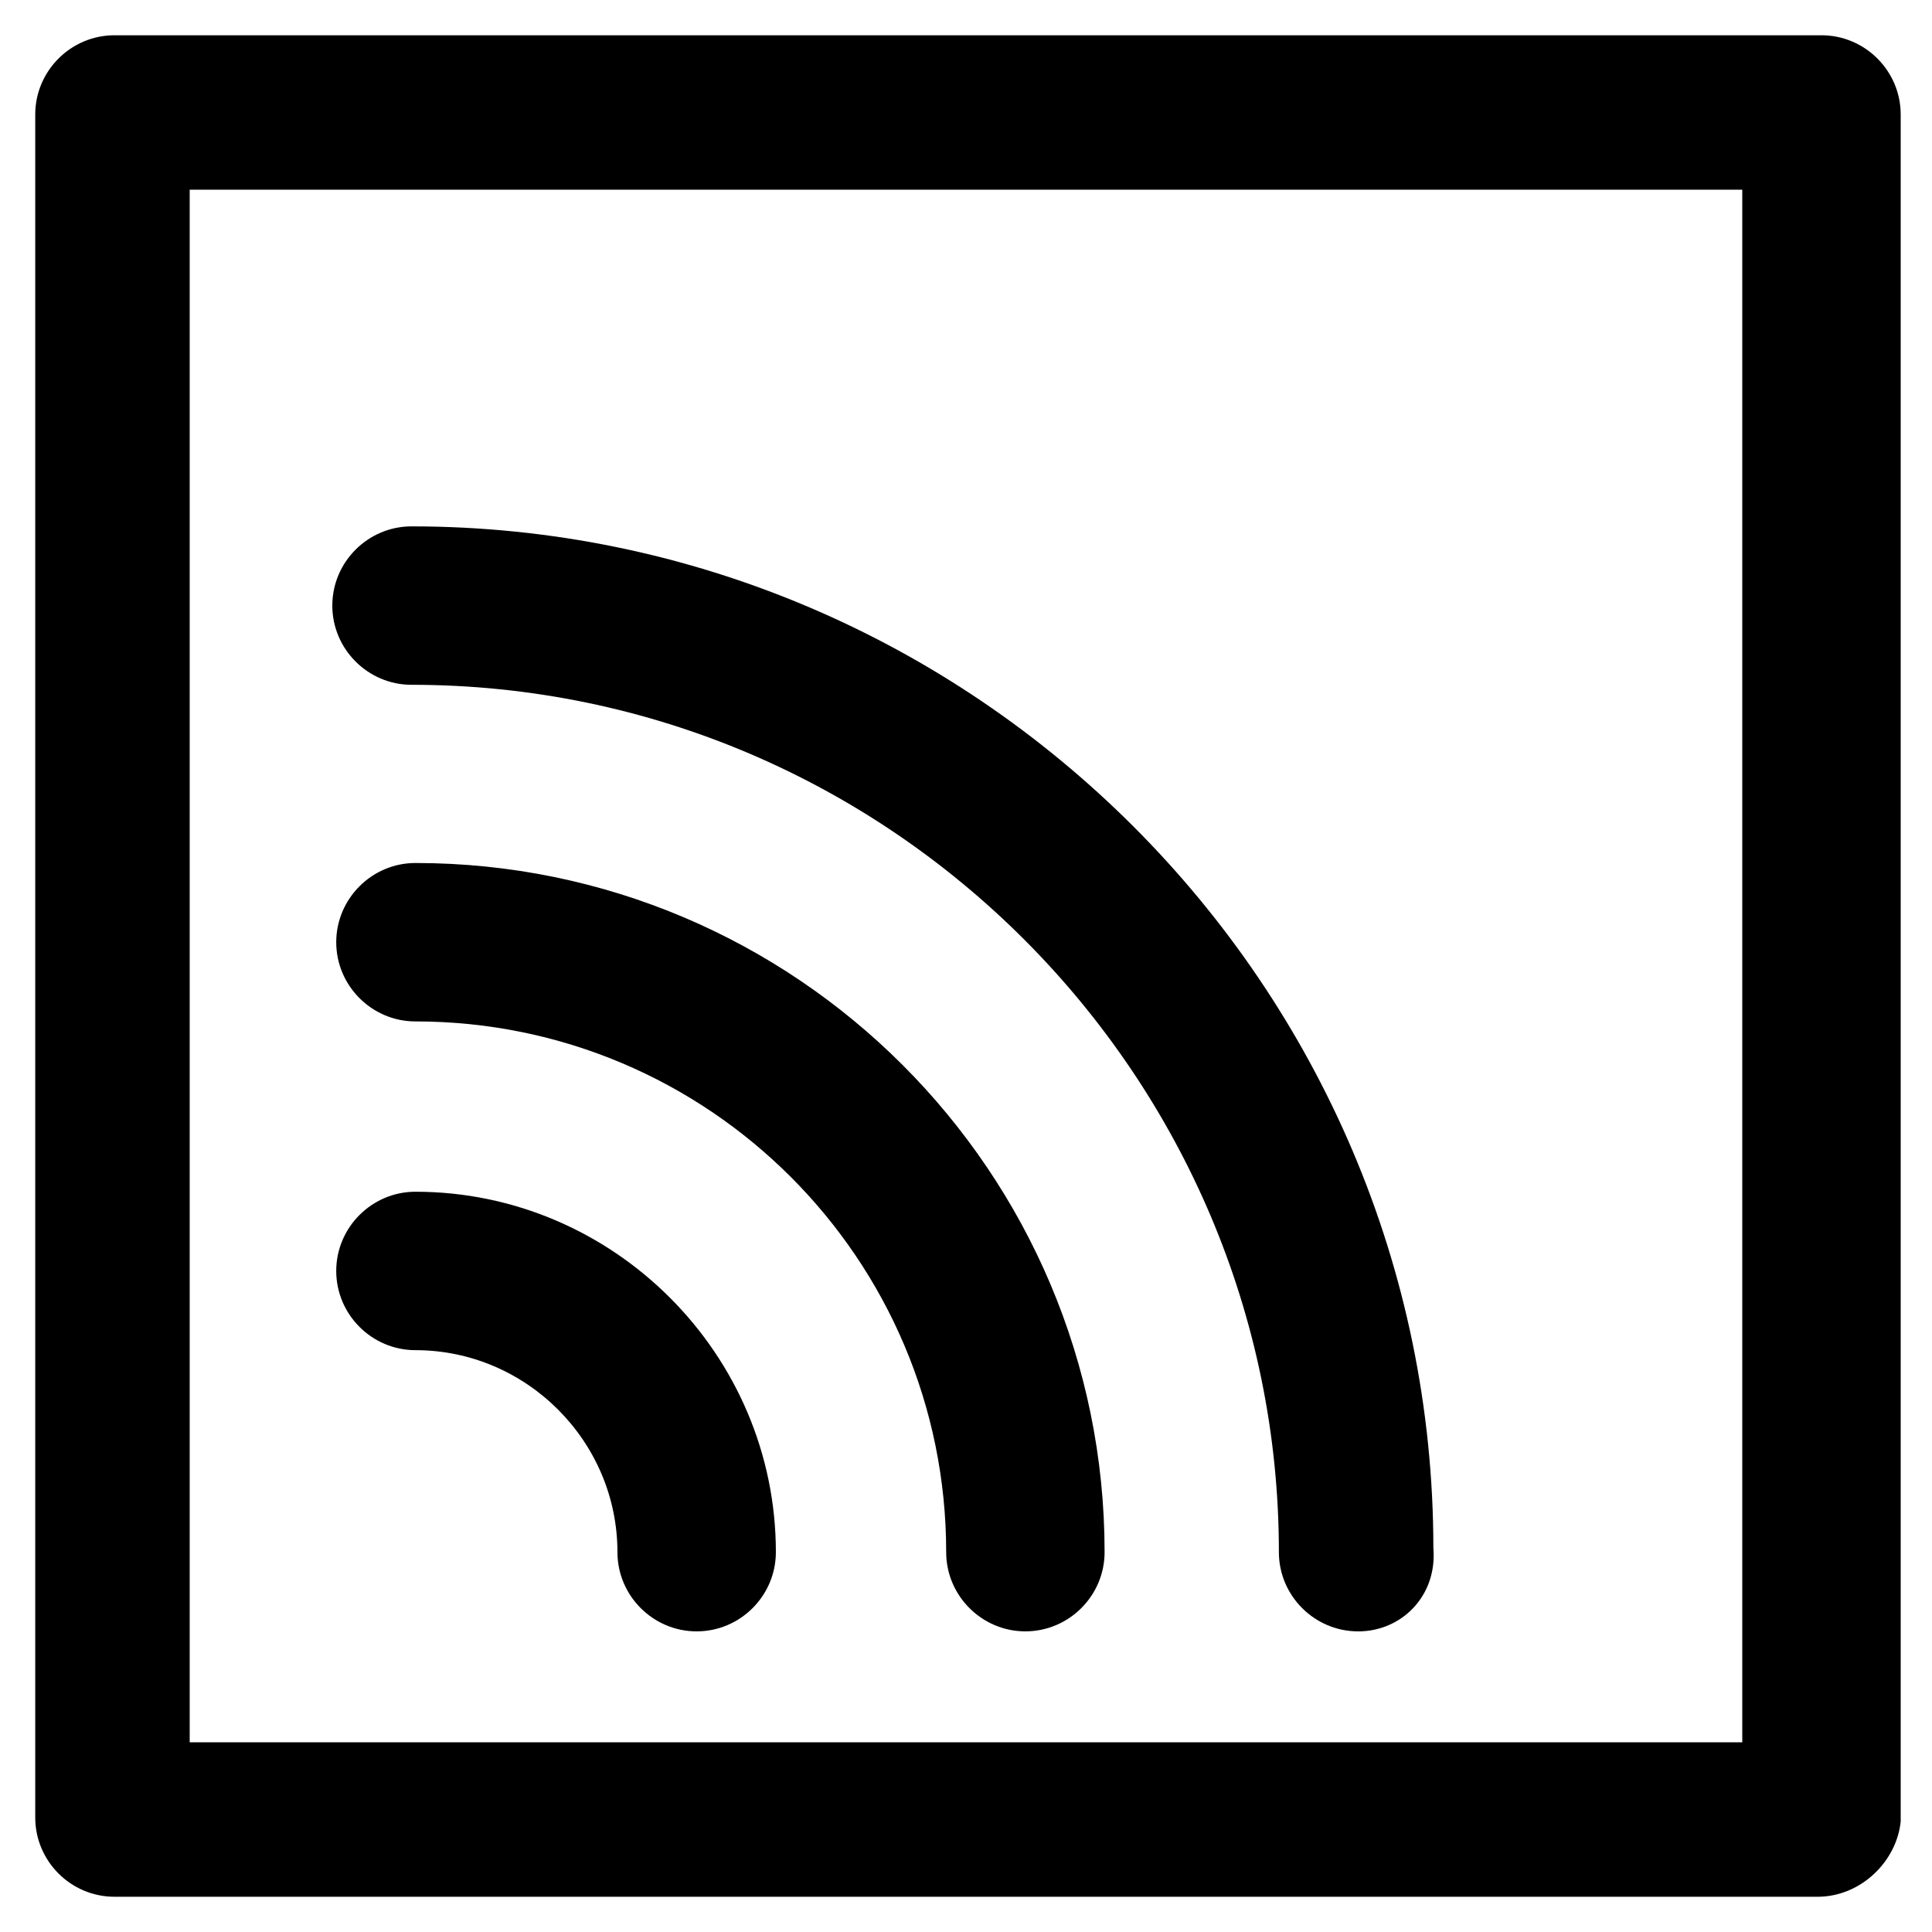 <?xml version="1.0" encoding="UTF-8"?>
<!-- Uploaded to: SVG Repo, www.svgrepo.com, Generator: SVG Repo Mixer Tools -->
<svg fill="#000000" width="800px" height="800px" version="1.1" viewBox="144 144 512 512" xmlns="http://www.w3.org/2000/svg">
 <g>
  <path d="m625.66 646.66h-451.33c-11.547 0-20.992-9.445-20.992-20.992v-451.33c0-11.547 9.445-20.992 20.992-20.992h452.38c11.547 0 20.992 9.445 20.992 20.992v452.38c-1.047 10.496-10.496 19.945-22.039 19.945zm-431.39-40.934h411.45v-411.45h-411.45z"/>
  <path d="m415.74 576.33c-11.547 0-20.992-9.445-20.992-20.992 0-77.672-62.977-140.65-140.65-140.65-11.547 0-20.992-9.445-20.992-20.992s9.445-20.992 20.992-20.992c100.76 0 182.63 81.867 182.63 182.63 0 11.547-9.445 20.992-20.992 20.992z"/>
  <path d="m503.91 576.33c-11.547 0-20.992-9.445-20.992-20.992 0-125.95-102.86-229.86-229.86-229.86-11.547 0-20.992-9.445-20.992-20.992s9.445-20.992 20.992-20.992c149.04 0 270.8 121.75 270.8 270.8 1.051 12.598-8.398 22.043-19.941 22.043z"/>
  <path d="m328.62 576.33c-11.547 0-20.992-9.445-20.992-20.992 0-29.391-24.141-53.531-53.531-53.531-11.547 0-20.992-9.445-20.992-20.992s9.445-20.992 20.992-20.992c52.48 0 95.516 43.035 95.516 95.516 0 11.547-9.445 20.992-20.992 20.992z"/>
 </g>
</svg>